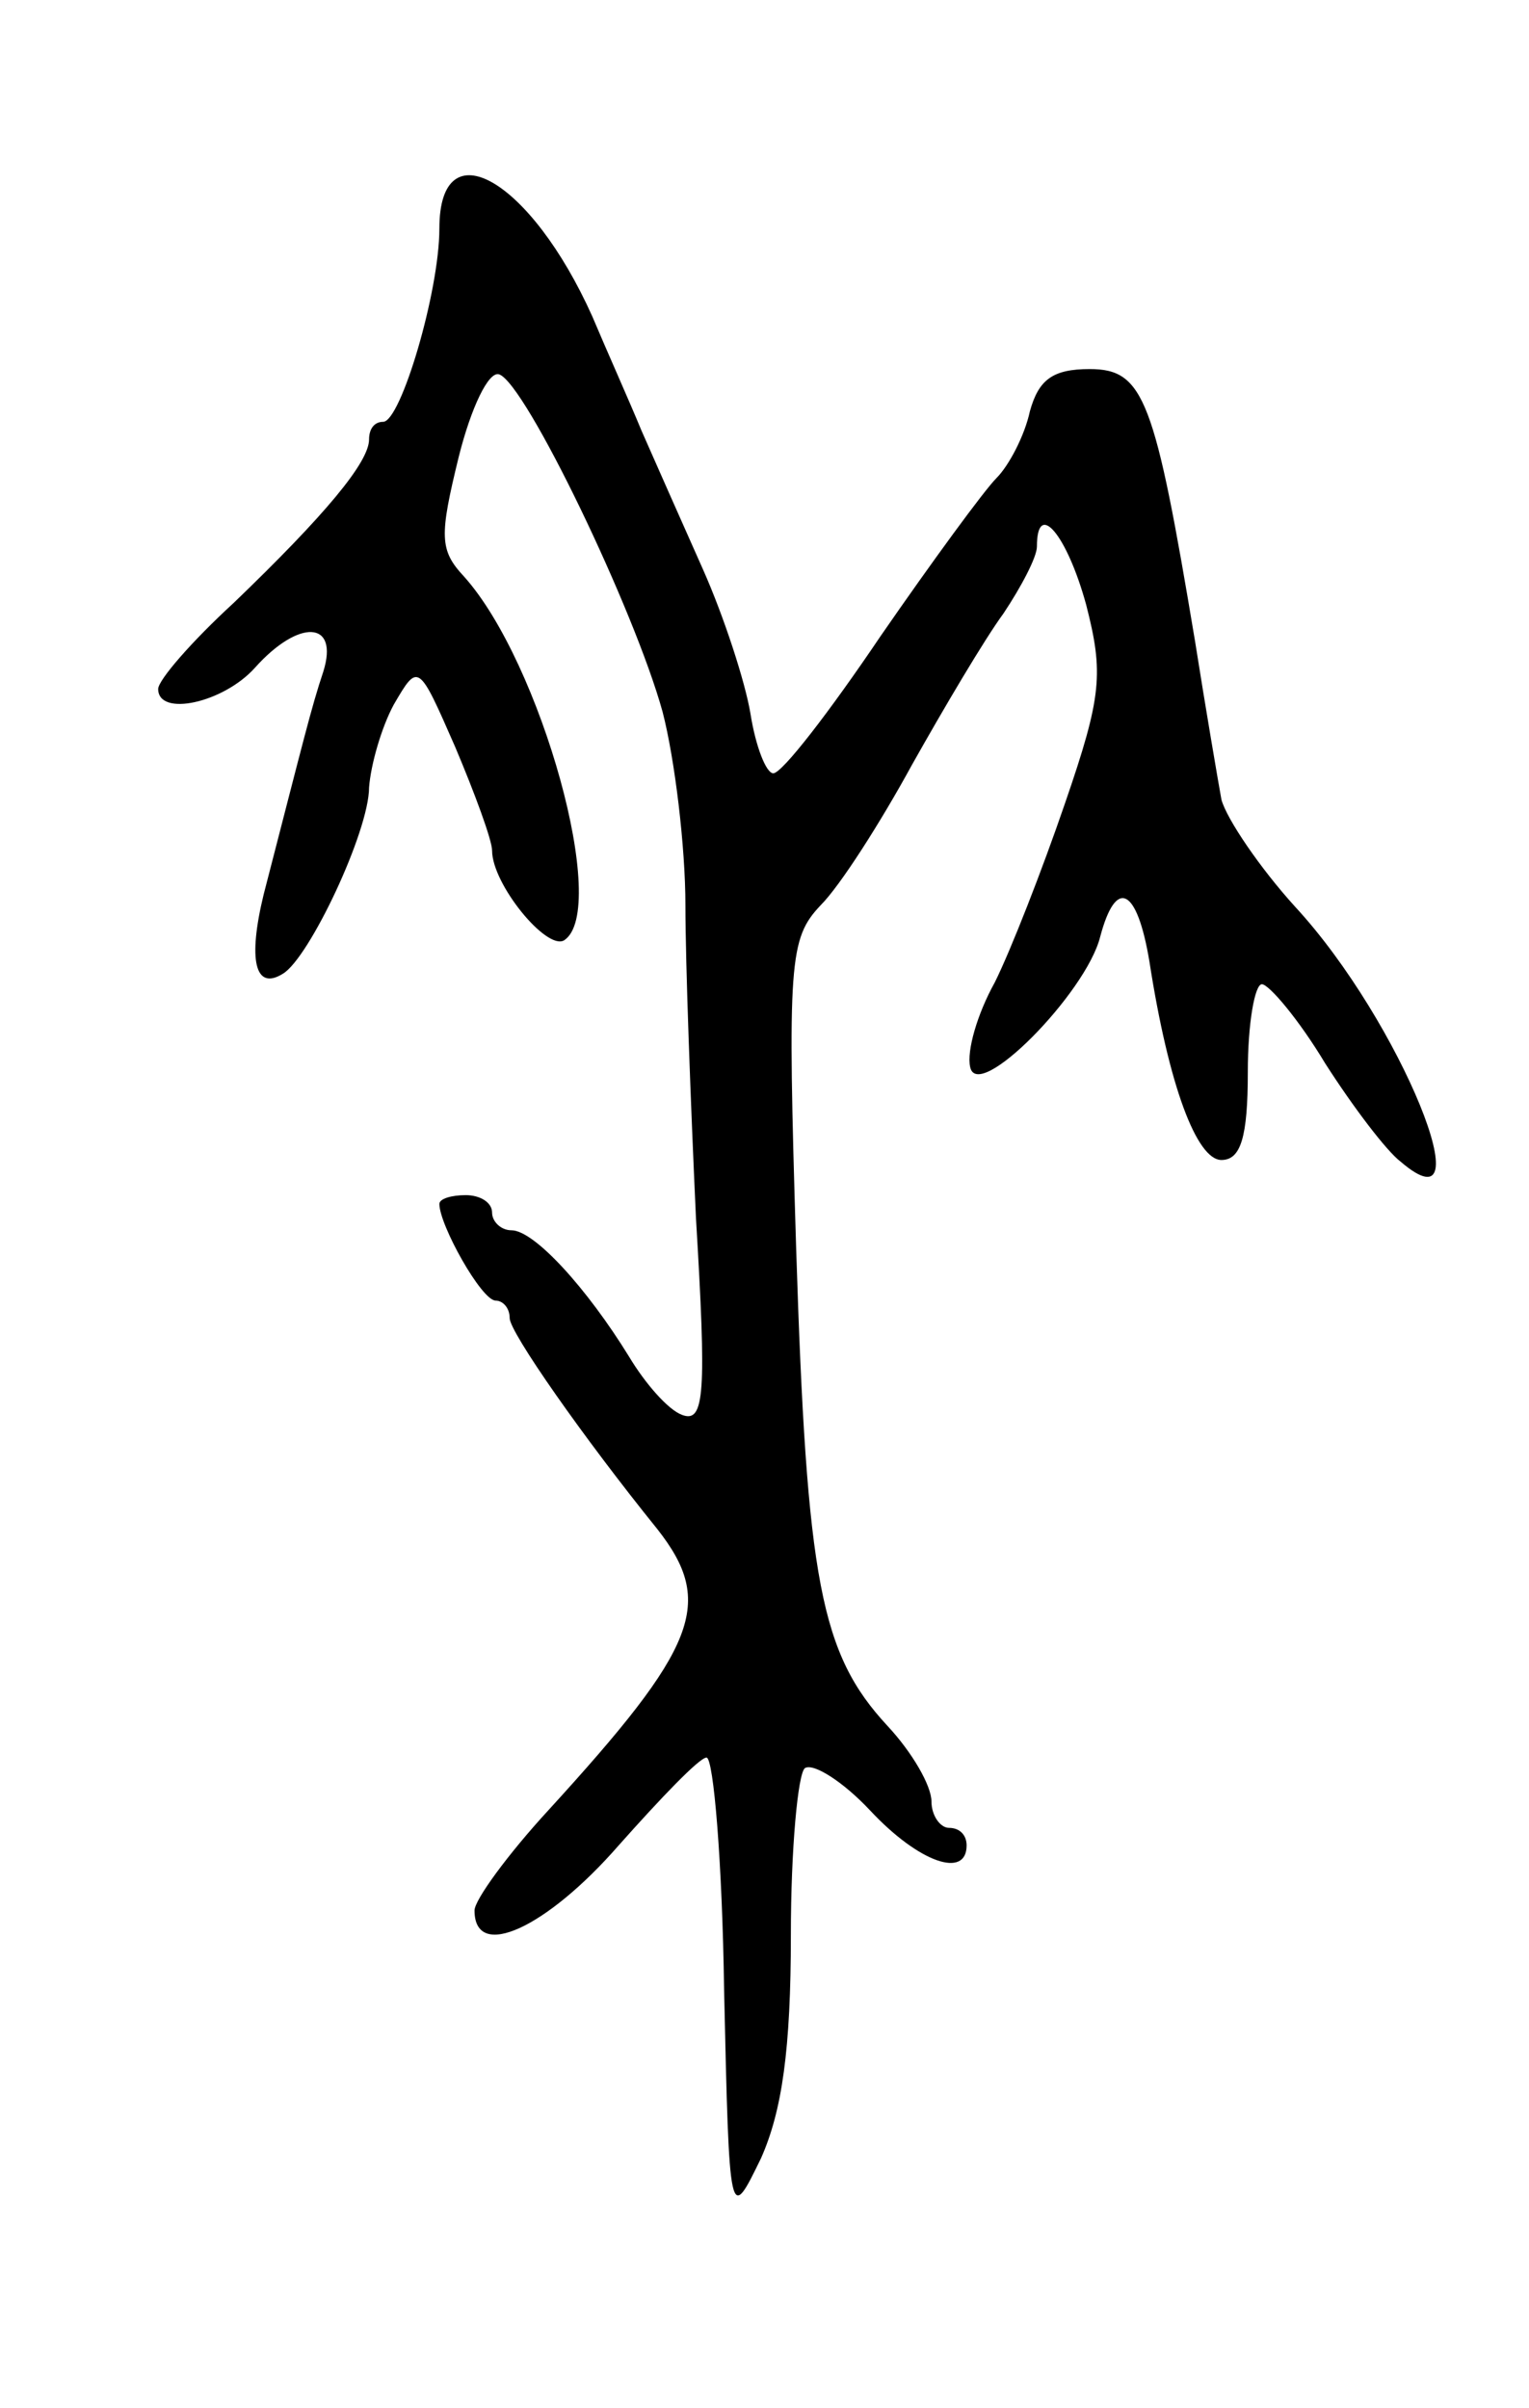 <svg version="1.0" xmlns="http://www.w3.org/2000/svg" width="87" height="137" viewBox="0 0 87 137" ><g transform="translate(0,137) scale(0.1,-0.1)" ><path d="M250 1240 c0 -36 -22 -110 -32 -110 -5 0 -8 -4 -8 -10 0 -13 -25 -43 -77 -93 -24 -22 -43 -44 -43 -49 0 -16 37 -8 55 12 25 28 48 27 39 -2 -7 -21 -11 -38 -34 -127 -9 -37 -5 -55 11 -45 15 9 49 81 49 106 1 13 7 34 14 47 14 24 14 24 35 -24 11 -26 21 -53 21 -59 0 -19 31 -57 41 -51 26 17 -13 158 -57 207 -14 15 -14 23 -3 68 7 28 17 49 23 47 15 -5 77 -134 93 -192 7 -27 13 -77 13 -110 0 -33 3 -113 6 -178 6 -100 5 -117 -8 -112 -8 3 -21 18 -30 33 -24 39 -54 72 -67 72 -6 0 -11 5 -11 10 0 6 -7 10 -15 10 -8 0 -15 -2 -15 -5 0 -12 24 -55 32 -55 4 0 8 -4 8 -10 0 -8 42 -68 84 -120 33 -42 23 -67 -62 -160 -23 -25 -42 -51 -42 -57 0 -29 41 -10 82 37 24 27 46 50 50 50 4 0 9 -60 10 -132 3 -133 3 -133 21 -96 12 27 17 62 17 127 0 49 4 92 8 95 5 3 22 -8 37 -24 28 -30 55 -39 55 -20 0 6 -4 10 -10 10 -5 0 -10 7 -10 15 0 9 -11 28 -25 43 -38 41 -46 82 -52 272 -5 163 -4 176 14 195 11 11 34 47 52 80 18 32 41 71 52 86 10 15 19 32 19 38 0 27 17 7 28 -33 10 -39 9 -52 -12 -113 -13 -38 -31 -84 -40 -102 -10 -18 -16 -39 -14 -48 4 -21 66 42 74 74 9 34 21 28 28 -14 11 -71 27 -113 41 -113 11 0 15 13 15 50 0 28 4 50 8 50 4 0 21 -20 36 -45 16 -25 35 -50 43 -56 49 -42 0 80 -60 145 -20 22 -39 50 -42 61 -2 11 -9 52 -15 90 -23 138 -29 155 -60 155 -21 0 -29 -6 -34 -24 -3 -14 -12 -31 -19 -38 -7 -7 -37 -48 -66 -90 -29 -43 -56 -78 -61 -78 -4 0 -10 15 -13 34 -3 18 -15 55 -27 82 -12 27 -28 63 -35 79 -7 17 -20 46 -28 65 -35 78 -87 108 -87 50z"/></g></svg> 
